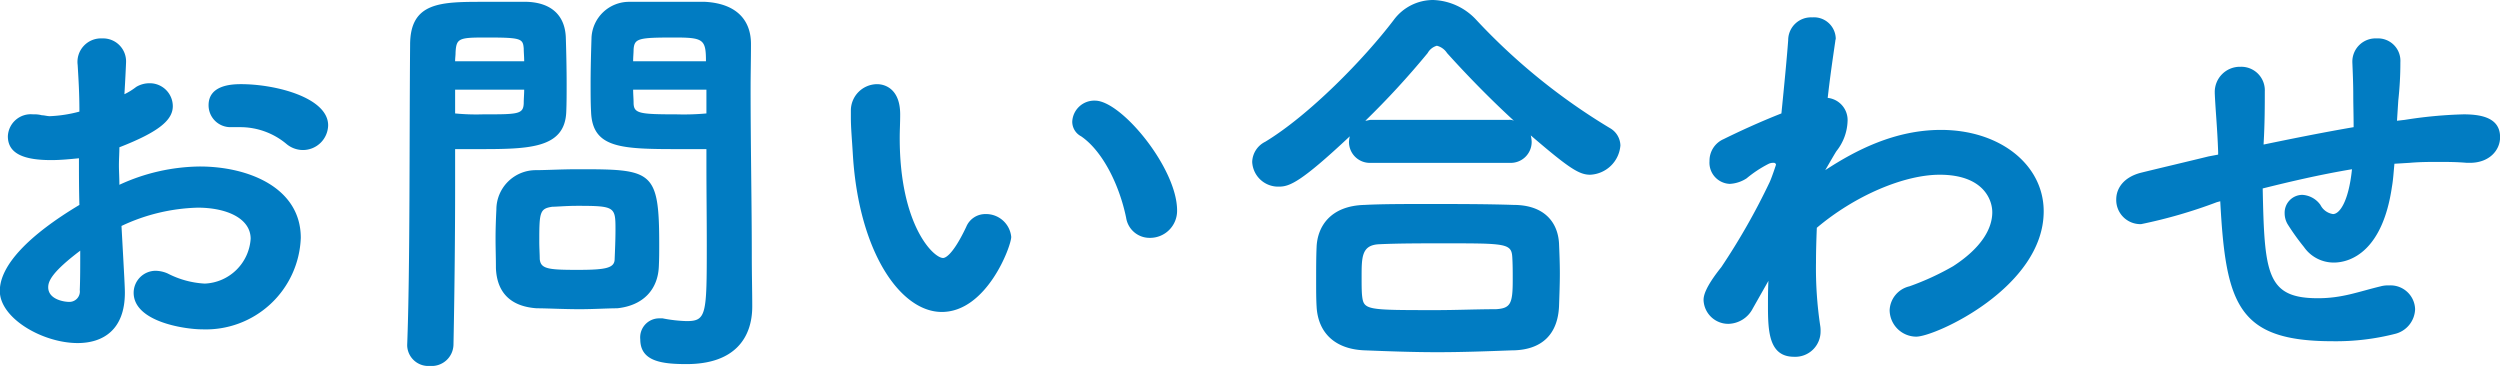 <svg xmlns="http://www.w3.org/2000/svg" width="273.28" height="40" viewBox="0 0 273.28 40">
  <defs>
    <style>
      .cls-1 {
        fill: #017cc2;
        fill-rule: evenodd;
      }
    </style>
  </defs>
  <path id="cv_tit.svg" class="cls-1" d="M1450.19,13810.3a20.681,20.681,0,0,1,8.33-2c3.22,0,5.79,1.2,5.79,3.4a5.248,5.248,0,0,1-5.01,4.9,9.959,9.959,0,0,1-4.05-1.1,3.4,3.4,0,0,0-1.34-.3,2.41,2.41,0,0,0-2.39,2.4c0,3.2,5.66,4,7.46,4a10.386,10.386,0,0,0,10.81-10c0-5.5-5.75-7.8-11.04-7.8a21.426,21.426,0,0,0-8.79,2c0-.8-0.05-1.5-0.05-2.1,0-.7.05-1.4,0.05-2,4.37-1.7,5.84-3,5.84-4.5a2.514,2.514,0,0,0-2.53-2.5,2.817,2.817,0,0,0-1.47.4,7.26,7.26,0,0,1-1.29.8c0.09-1.4.18-3.4,0.18-3.5a2.511,2.511,0,0,0-2.62-2.6,2.568,2.568,0,0,0-2.67,2.9c0.1,1.7.19,3.1,0.19,5.1a14.681,14.681,0,0,1-3.22.5c-0.32,0-.6-0.1-0.88-0.1a3.141,3.141,0,0,0-.96-0.1,2.508,2.508,0,0,0-2.76,2.4c0,1.9,1.75,2.6,4.74,2.6,1.01,0,2.02-.1,3.03-0.2,0,1.6,0,3.4.05,5.1-5.52,3.3-8.7,6.6-8.7,9.4,0,3,4.7,5.7,8.51,5.7,2.72,0,5.16-1.4,5.16-5.5C1450.56,13817,1450.51,13816.1,1450.19,13810.3Zm22.59-11c0-3-5.66-4.5-9.53-4.5-1.01,0-3.54.1-3.54,2.3a2.388,2.388,0,0,0,2.44,2.4h1.1a7.867,7.867,0,0,1,4.93,1.8,2.821,2.821,0,0,0,1.84.7A2.76,2.76,0,0,0,1472.78,13799.3Zm-27.1,13.7c0,1.8,0,3.2-.05,4.3a1.142,1.142,0,0,1-1.15,1.3c-0.64,0-2.3-.3-2.3-1.6C1442.18,13816.3,1442.64,13815.3,1445.68,13813Zm68.45-11.1v1.7c0,2.7.04,5.8,0.04,8.8,0,7.6-.04,8.3-2.21,8.3a15.68,15.68,0,0,1-2.62-.3h-0.41a2.081,2.081,0,0,0-2.03,2.3c0,2.4,2.35,2.7,5.06,2.7,5.29,0,7.18-2.9,7.18-6.3,0-1.6-.05-3.5-0.05-5.7,0-5.4-.13-11.7-0.13-18.1,0-1.6.04-3.2,0.04-4.8v-0.1c0-2.5-1.47-4.4-5.01-4.6h-8.28a4.112,4.112,0,0,0-4.14,3.9c-0.05,1.6-.1,3.4-0.1,5.1,0,1,0,2.1.05,3,0.14,4.1,3.4,4.1,10.03,4.1h2.58Zm-27.65,21.4c0.13-6.4.18-12.7,0.18-17.5v-3.9h2.35c5.61,0,9.66,0,9.8-4.1,0.04-.9.04-2,0.04-3,0-1.7-.04-3.5-0.09-5.1-0.09-2.4-1.56-3.8-4.23-3.9h-4.69c-4.74,0-8.1,0-8.1,4.7-0.09,10,0,24.5-.32,32.8v0.1a2.31,2.31,0,0,0,2.48,2.2A2.384,2.384,0,0,0,1486.48,13823.3Zm4.64-8.4c0.1,2.6,1.52,4.2,4.47,4.4,1.1,0,2.89.1,4.69,0.1,1.52,0,3.08-.1,4.09-0.1,2.9-.3,4.47-2.1,4.56-4.6,0.04-.8.04-1.6,0.04-2.4,0-8.1-.78-8.2-8.88-8.2-1.74,0-3.49.1-4.55,0.1a4.313,4.313,0,0,0-4.37,4.3c-0.05,1-.09,2.1-0.09,3.2C1491.08,13812.7,1491.12,13813.8,1491.12,13814.9Zm12.98-1c0,1-.92,1.2-4.05,1.2-3.22,0-4.05-.1-4.14-1.2,0-.5-0.05-1.2-0.05-1.9,0-3.2.05-3.6,1.43-3.8,0.46,0,1.56-.1,2.67-0.1,4.18,0,4.23.1,4.23,2.6C1504.19,13811.8,1504.14,13812.9,1504.1,13813.9Zm10.03-15.9a27.105,27.105,0,0,1-3.27.1c-4.05,0-4.65-.1-4.69-1.2,0-.5-0.05-1-0.05-1.5h8.01v2.6Zm-19.92-2.6c0,0.5-.05,1-0.05,1.5-0.05,1.2-.64,1.2-4.46,1.2a23.681,23.681,0,0,1-3.04-.1v-2.6h7.55Zm11.91-3.1c0-.5.05-0.9,0.05-1.3,0.09-1.2.5-1.3,4.46-1.3,3.17,0,3.45.2,3.45,2.6h-7.96Zm-19.46,0c0-.4.05-0.6,0.05-1,0.09-1.5.36-1.6,3.26-1.6,3.91,0,4.1.1,4.19,1.2,0,0.4.05,0.9,0.05,1.4h-7.55Zm53.2,27.4c4.92,0,7.59-7.2,7.59-8.2a2.762,2.762,0,0,0-2.81-2.5,2.254,2.254,0,0,0-2.11,1.4c-1.61,3.4-2.44,3.4-2.53,3.4-1.06,0-4.74-3.6-4.74-13.1,0-.9.05-1.6,0.05-2.6,0-2.7-1.57-3.3-2.53-3.3a2.888,2.888,0,0,0-2.86,2.8v0.8c0,1.2.1,2.1,0.23,4.3C1530.84,13813.2,1535.35,13819.7,1539.86,13819.7Zm22.73-8.1a2.952,2.952,0,0,0,2.99-3c0-4.6-6.08-12-8.97-12a2.411,2.411,0,0,0-2.49,2.3,1.8,1.8,0,0,0,.97,1.6c2.34,1.6,4.18,5.3,4.92,8.9A2.586,2.586,0,0,0,1562.59,13811.6Zm39.31-8.2a2.289,2.289,0,0,0,2.44-2.3,3.376,3.376,0,0,0-.1-0.7c4.19,3.6,5.29,4.3,6.49,4.3a3.474,3.474,0,0,0,3.31-3.2,2.244,2.244,0,0,0-1.15-1.9,67.386,67.386,0,0,1-14.58-11.8,6.715,6.715,0,0,0-4.74-2.2,5.351,5.351,0,0,0-4.32,2.2c-3.27,4.3-9.25,10.4-14.04,13.3a2.543,2.543,0,0,0-1.42,2.2,2.838,2.838,0,0,0,2.94,2.7c1.15,0,2.4-.5,7.73-5.5a3.109,3.109,0,0,0-.09.6,2.283,2.283,0,0,0,2.44,2.3h15.09Zm5.43,15.7c0.04-1.2.09-2.4,0.09-3.6s-0.05-2.3-.09-3.3c-0.14-2.4-1.71-4.2-4.97-4.2-2.95-.1-6.26-0.1-9.39-0.1-2.57,0-4.97,0-6.9.1-3.77.1-5.15,2.4-5.24,4.6-0.05,1.1-.05,2.4-0.05,3.8,0,0.9,0,1.9.05,2.7,0.14,2.8,1.93,4.7,5.33,4.8,2.53,0.1,5.2.2,7.87,0.2,2.72,0,5.43-.1,8.1-0.2C1605.49,13823.9,1607.19,13822.1,1607.33,13819.1Zm-20.52-20.4c-0.23,0-.46.1-0.65,0.1a90.7,90.7,0,0,0,6.81-7.4,1.66,1.66,0,0,1,1.01-.8,1.871,1.871,0,0,1,1.11.8c2.07,2.3,4.69,5,7.31,7.4a1.059,1.059,0,0,0-.55-0.1h-15.04Zm13.62,20.7c-2.07,0-4.33.1-6.49,0.1-7.73,0-7.96,0-8.14-1.6-0.05-.5-0.05-1.3-0.05-2,0-2.2,0-3.5,1.89-3.6,2.16-.1,4.64-0.1,7.08-0.1,6.76,0,7.41,0,7.5,1.5,0.05,0.8.05,1.6,0.05,2.5C1602.27,13818.8,1602.04,13819.3,1600.43,13819.4Zm29.79-3.1c-0.05,1-.05,1.9-0.05,2.7,0,2.8.09,5.6,2.85,5.6a2.765,2.765,0,0,0,2.9-2.8,3.027,3.027,0,0,0-.04-0.6,42.257,42.257,0,0,1-.46-6.9c0-1.3.04-2.5,0.09-3.8,4.14-3.5,9.52-5.8,13.43-5.8,4.74,0,5.75,2.7,5.75,4.1,0,1.8-1.19,3.9-4.28,5.9a28.88,28.88,0,0,1-4.78,2.2,2.8,2.8,0,0,0-2.16,2.6,2.927,2.927,0,0,0,2.9,2.9c2.11,0,13.94-5.4,13.94-13.7,0-5.1-4.79-8.9-11.23-8.9-5.01,0-9.29,2.2-12.65,4.4,0.64-1.1,1.1-1.9,1.24-2.1a5.536,5.536,0,0,0,1.2-3.2,2.436,2.436,0,0,0-2.17-2.6c0.28-2.5.6-4.6,0.83-6.2,0-.1.05-0.2,0.05-0.3a2.384,2.384,0,0,0-2.58-2.3,2.494,2.494,0,0,0-2.62,2.5c-0.14,1.9-.41,4.7-0.74,8-2.3.9-4.69,2-6.3,2.8a2.566,2.566,0,0,0-1.56,2.4,2.314,2.314,0,0,0,2.21,2.5,3.734,3.734,0,0,0,1.84-.6,12.749,12.749,0,0,1,2.43-1.6,1.1,1.1,0,0,1,.51-0.1,0.241,0.241,0,0,1,.28.2s-0.42,1.3-.69,1.9a73.051,73.051,0,0,1-5.29,9.3c-1.84,2.3-1.94,3.2-1.94,3.6a2.7,2.7,0,0,0,2.72,2.6,3.079,3.079,0,0,0,2.67-1.7Zm70.09-12.9c1.15-.1,2.16-0.1,3.13-0.1,1.01,0,1.98,0,3.13.1h0.32c2.16,0,3.31-1.4,3.31-2.8,0-2.1-1.98-2.5-4-2.5a48.257,48.257,0,0,0-6.4.6l-0.87.1,0.14-2.2a37.685,37.685,0,0,0,.23-4.2,2.45,2.45,0,0,0-2.58-2.6,2.536,2.536,0,0,0-2.67,2.5v0.1c0.05,1.2.1,2.4,0.1,3.6,0,1,.04,2.2.04,3.5-3.49.6-6.94,1.3-9.84,1.9v-0.1c0.13-2.2.13-4.3,0.13-5.7a2.574,2.574,0,0,0-2.66-2.7,2.749,2.749,0,0,0-2.81,2.8v0.1c0.09,2,.28,3.8.37,6.4v0.3l-1.06.2c-2.02.5-5.43,1.3-7.45,1.8-1.84.5-2.63,1.7-2.63,2.9a2.642,2.642,0,0,0,2.72,2.7,54.219,54.219,0,0,0,8.28-2.4l0.37-.1c0.6,11.3,1.93,15.3,12.28,15.3a26.157,26.157,0,0,0,6.81-.8,2.876,2.876,0,0,0,2.21-2.7,2.684,2.684,0,0,0-2.85-2.6,3.015,3.015,0,0,0-.92.1c-2.49.6-4.19,1.3-6.86,1.3-5.61,0-5.84-2.7-6.03-12,2.81-.7,6.17-1.5,9.76-2.1-0.37,3.6-1.38,4.9-2.07,4.9a1.843,1.843,0,0,1-1.38-1,2.613,2.613,0,0,0-1.98-1.1,1.947,1.947,0,0,0-1.93,2,2.352,2.352,0,0,0,.32,1.2,25.588,25.588,0,0,0,1.79,2.5,3.952,3.952,0,0,0,3.27,1.7c1.89,0,5.34-1.3,6.35-8.3,0.14-.8.18-1.6,0.27-2.5Z" transform="translate(-1436.91 -13785.6)"/>
</svg>
